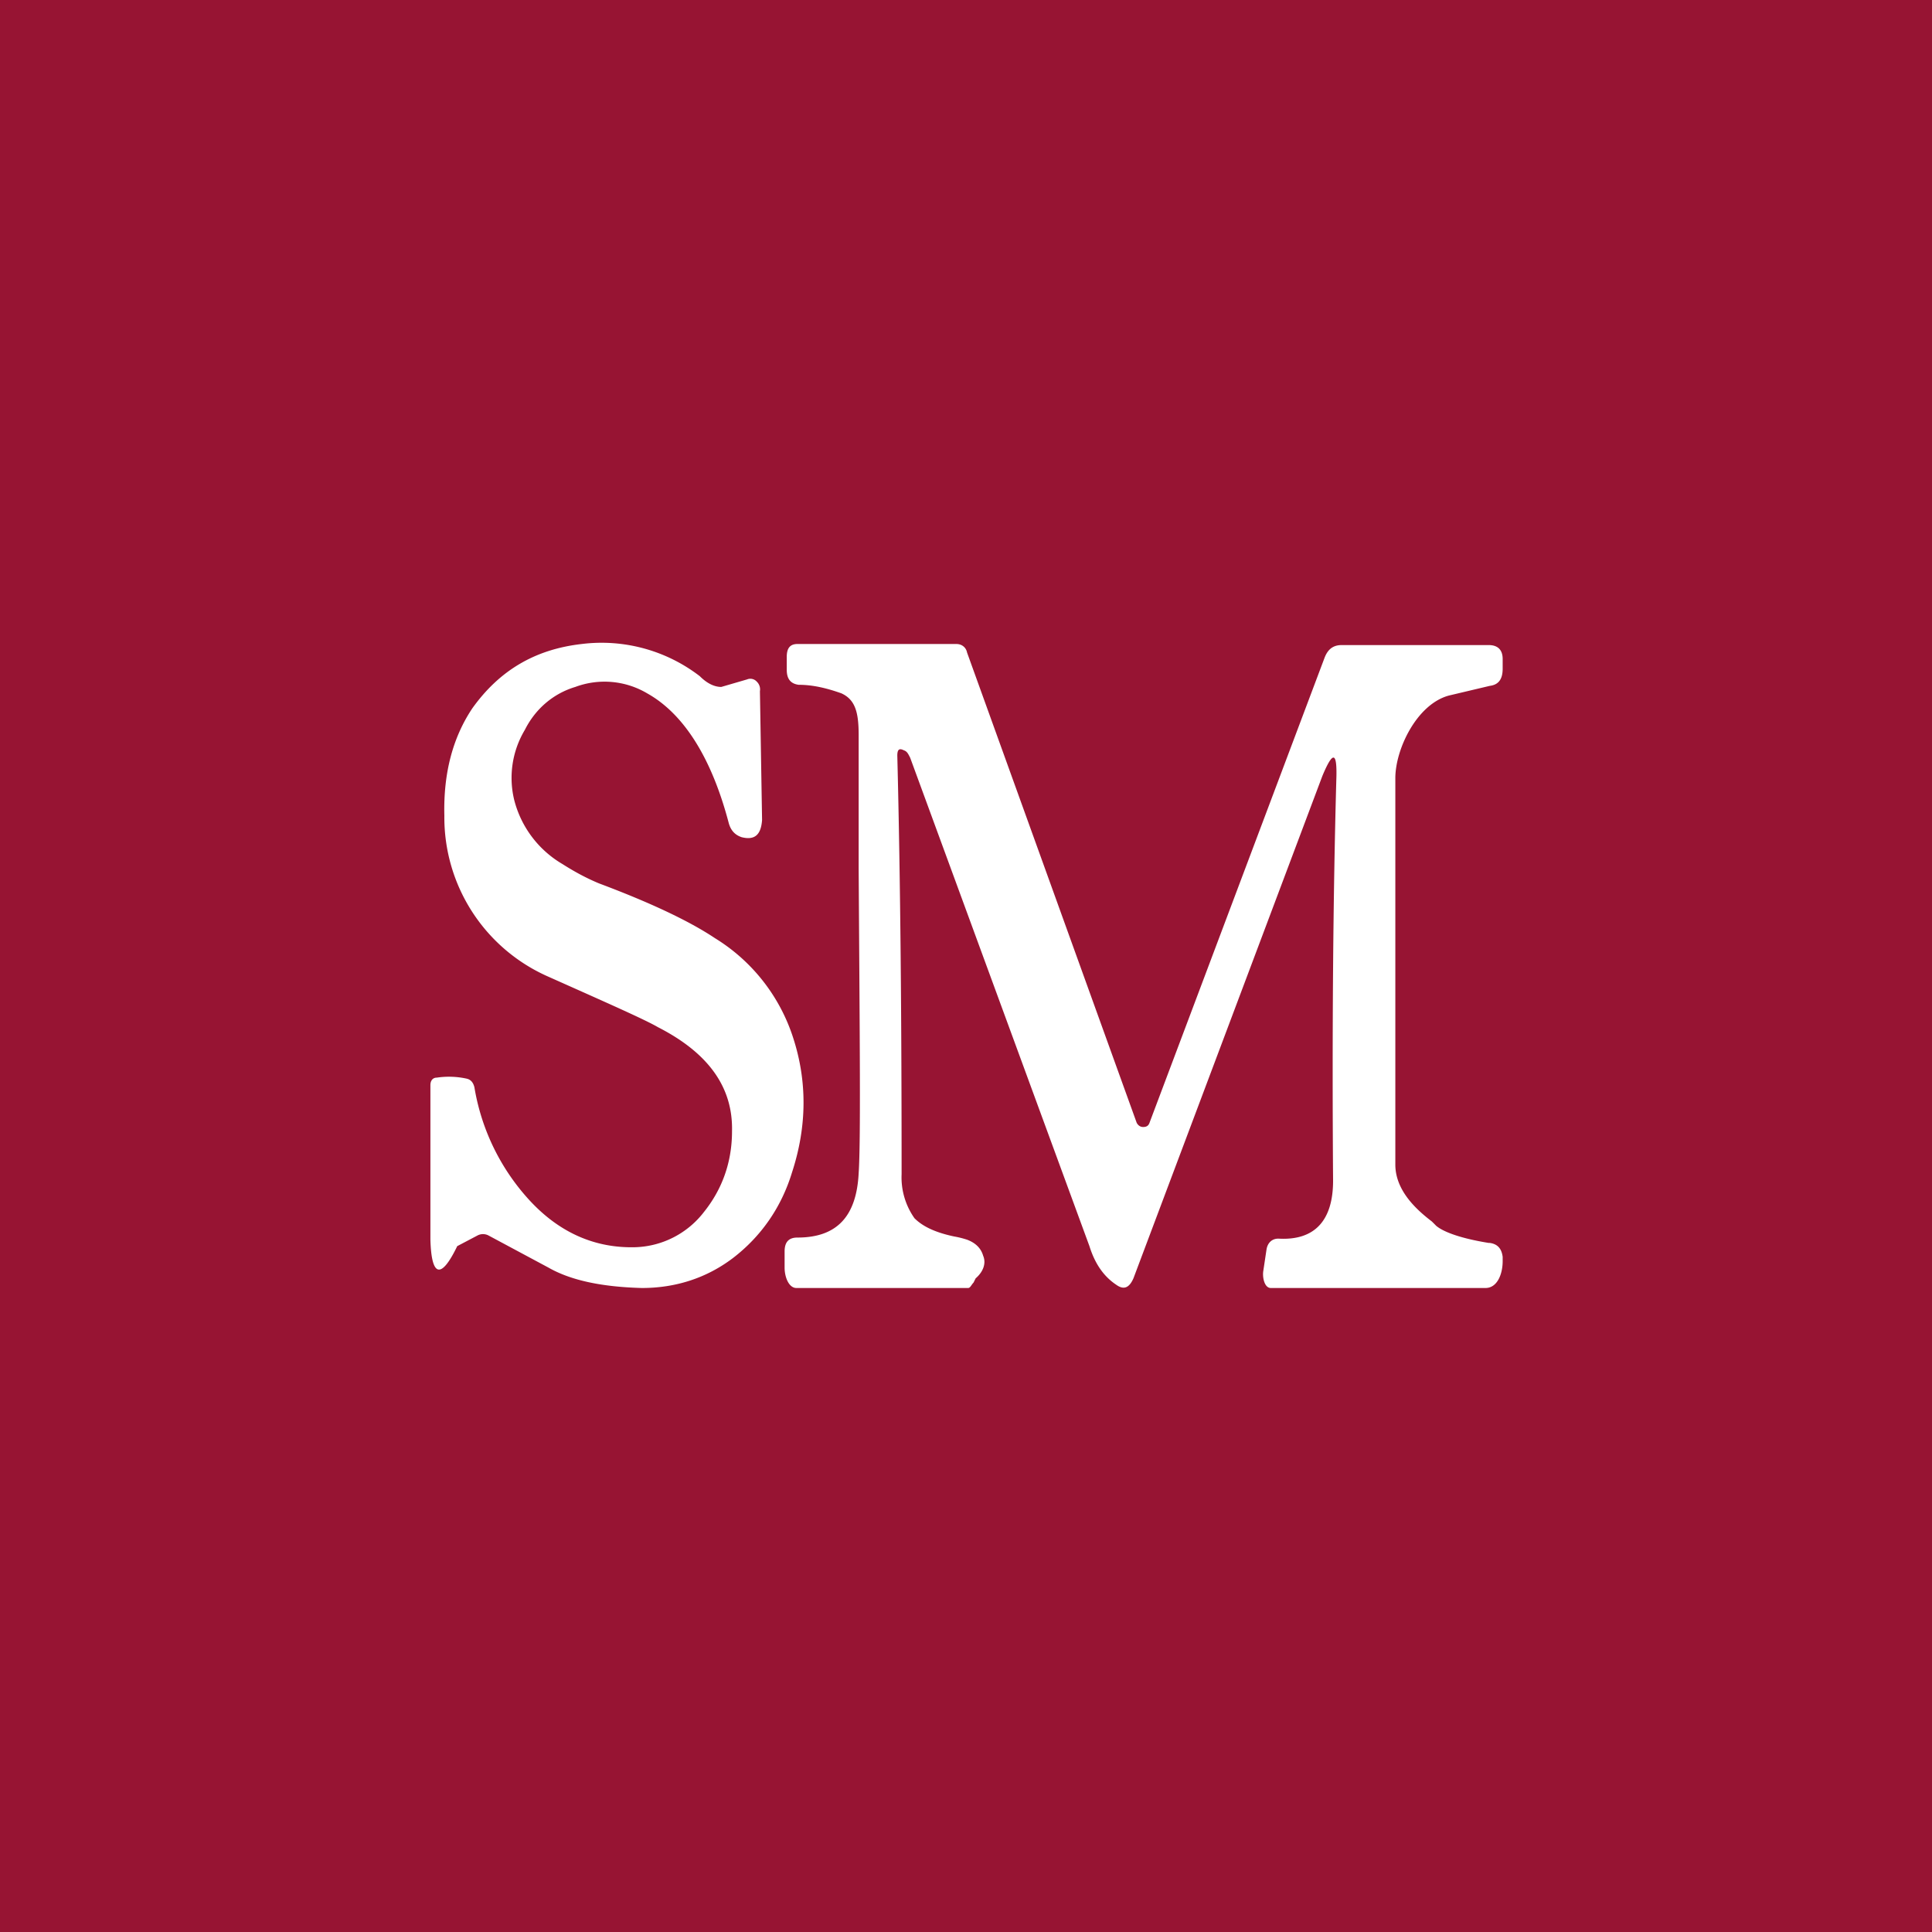 <!-- by TradingView --><svg width="18" height="18" viewBox="0 0 18 18" xmlns="http://www.w3.org/2000/svg"><path fill="#971433" d="M0 0h18v18H0z"/><path d="m4.26 11.61.19-.1a.11.11 0 0 1 .1 0l.56.3c.21.12.5.18.87.19.31 0 .6-.09.85-.28.26-.2.45-.47.55-.8.14-.43.14-.85.01-1.25a1.7 1.7 0 0 0-.73-.93c-.24-.16-.6-.33-1.08-.51-.12-.05-.23-.11-.34-.18a.97.97 0 0 1-.45-.6.87.87 0 0 1 .1-.65c.1-.2.27-.34.47-.4a.78.78 0 0 1 .67.06c.34.19.6.6.76 1.21.02.07.06.11.12.13.12.03.18-.02.19-.16l-.02-1.2a.1.1 0 0 0-.03-.09.08.08 0 0 0-.09-.02l-.24.07c-.05 0-.12-.02-.2-.1a1.5 1.5 0 0 0-1.1-.3c-.44.05-.77.25-1.02.6-.18.27-.27.6-.26 1a1.62 1.62 0 0 0 .97 1.5c.56.25.9.4 1.02.47.47.24.7.56.69.97 0 .3-.1.55-.26.75a.84.84 0 0 1-.64.33c-.37.01-.7-.13-.98-.43a2.05 2.05 0 0 1-.52-1.06c-.01-.04-.03-.07-.07-.08a.77.77 0 0 0-.28-.01c-.04 0-.06.03-.06.07v1.44c.01.35.1.37.25.06Zm8.06-4.38c.1-.24.14-.23.13.04-.03 1.1-.04 2.34-.03 3.73 0 .37-.17.56-.51.54-.06 0-.1.04-.11.1l-.03.2c-.01.06.01.16.07.16h2c.11 0 .16-.13.16-.25v-.04c-.01-.08-.05-.12-.12-.13h-.01c-.25-.04-.42-.1-.49-.16a2.18 2.18 0 0 0-.04-.04c-.13-.1-.34-.28-.34-.53v-3.6c0-.27.2-.69.5-.77l.38-.09c.08-.01.12-.06.12-.16v-.09c0-.09-.05-.13-.13-.13H12.5c-.08 0-.13.04-.16.12l-1.63 4.33c-.01.03-.03.04-.06.04s-.05-.02-.06-.04L9.01 6.08C9 6.03 8.96 6 8.91 6H7.43c-.07 0-.1.04-.1.12v.12c0 .09.04.13.11.14.13 0 .26.03.4.08.13.06.16.18.16.39V8.1c.01 1.59.02 2.53 0 2.83-.02.4-.2.6-.57.6-.08 0-.12.04-.12.13v.15c0 .09.04.19.11.19h1.6c.02 0 .03-.03.05-.05l.02-.04c.07-.06.1-.14.07-.21-.02-.07-.07-.12-.15-.15a.86.86 0 0 0-.12-.03c-.19-.04-.3-.1-.37-.17a.66.66 0 0 1-.12-.41c0-1.4-.01-2.7-.04-3.9 0-.06.02-.07.06-.05.03.01.04.03.06.07l1.67 4.55c.05.16.13.28.25.36.07.05.12.03.16-.06l1.76-4.68Z" fill="#fff"/></svg>